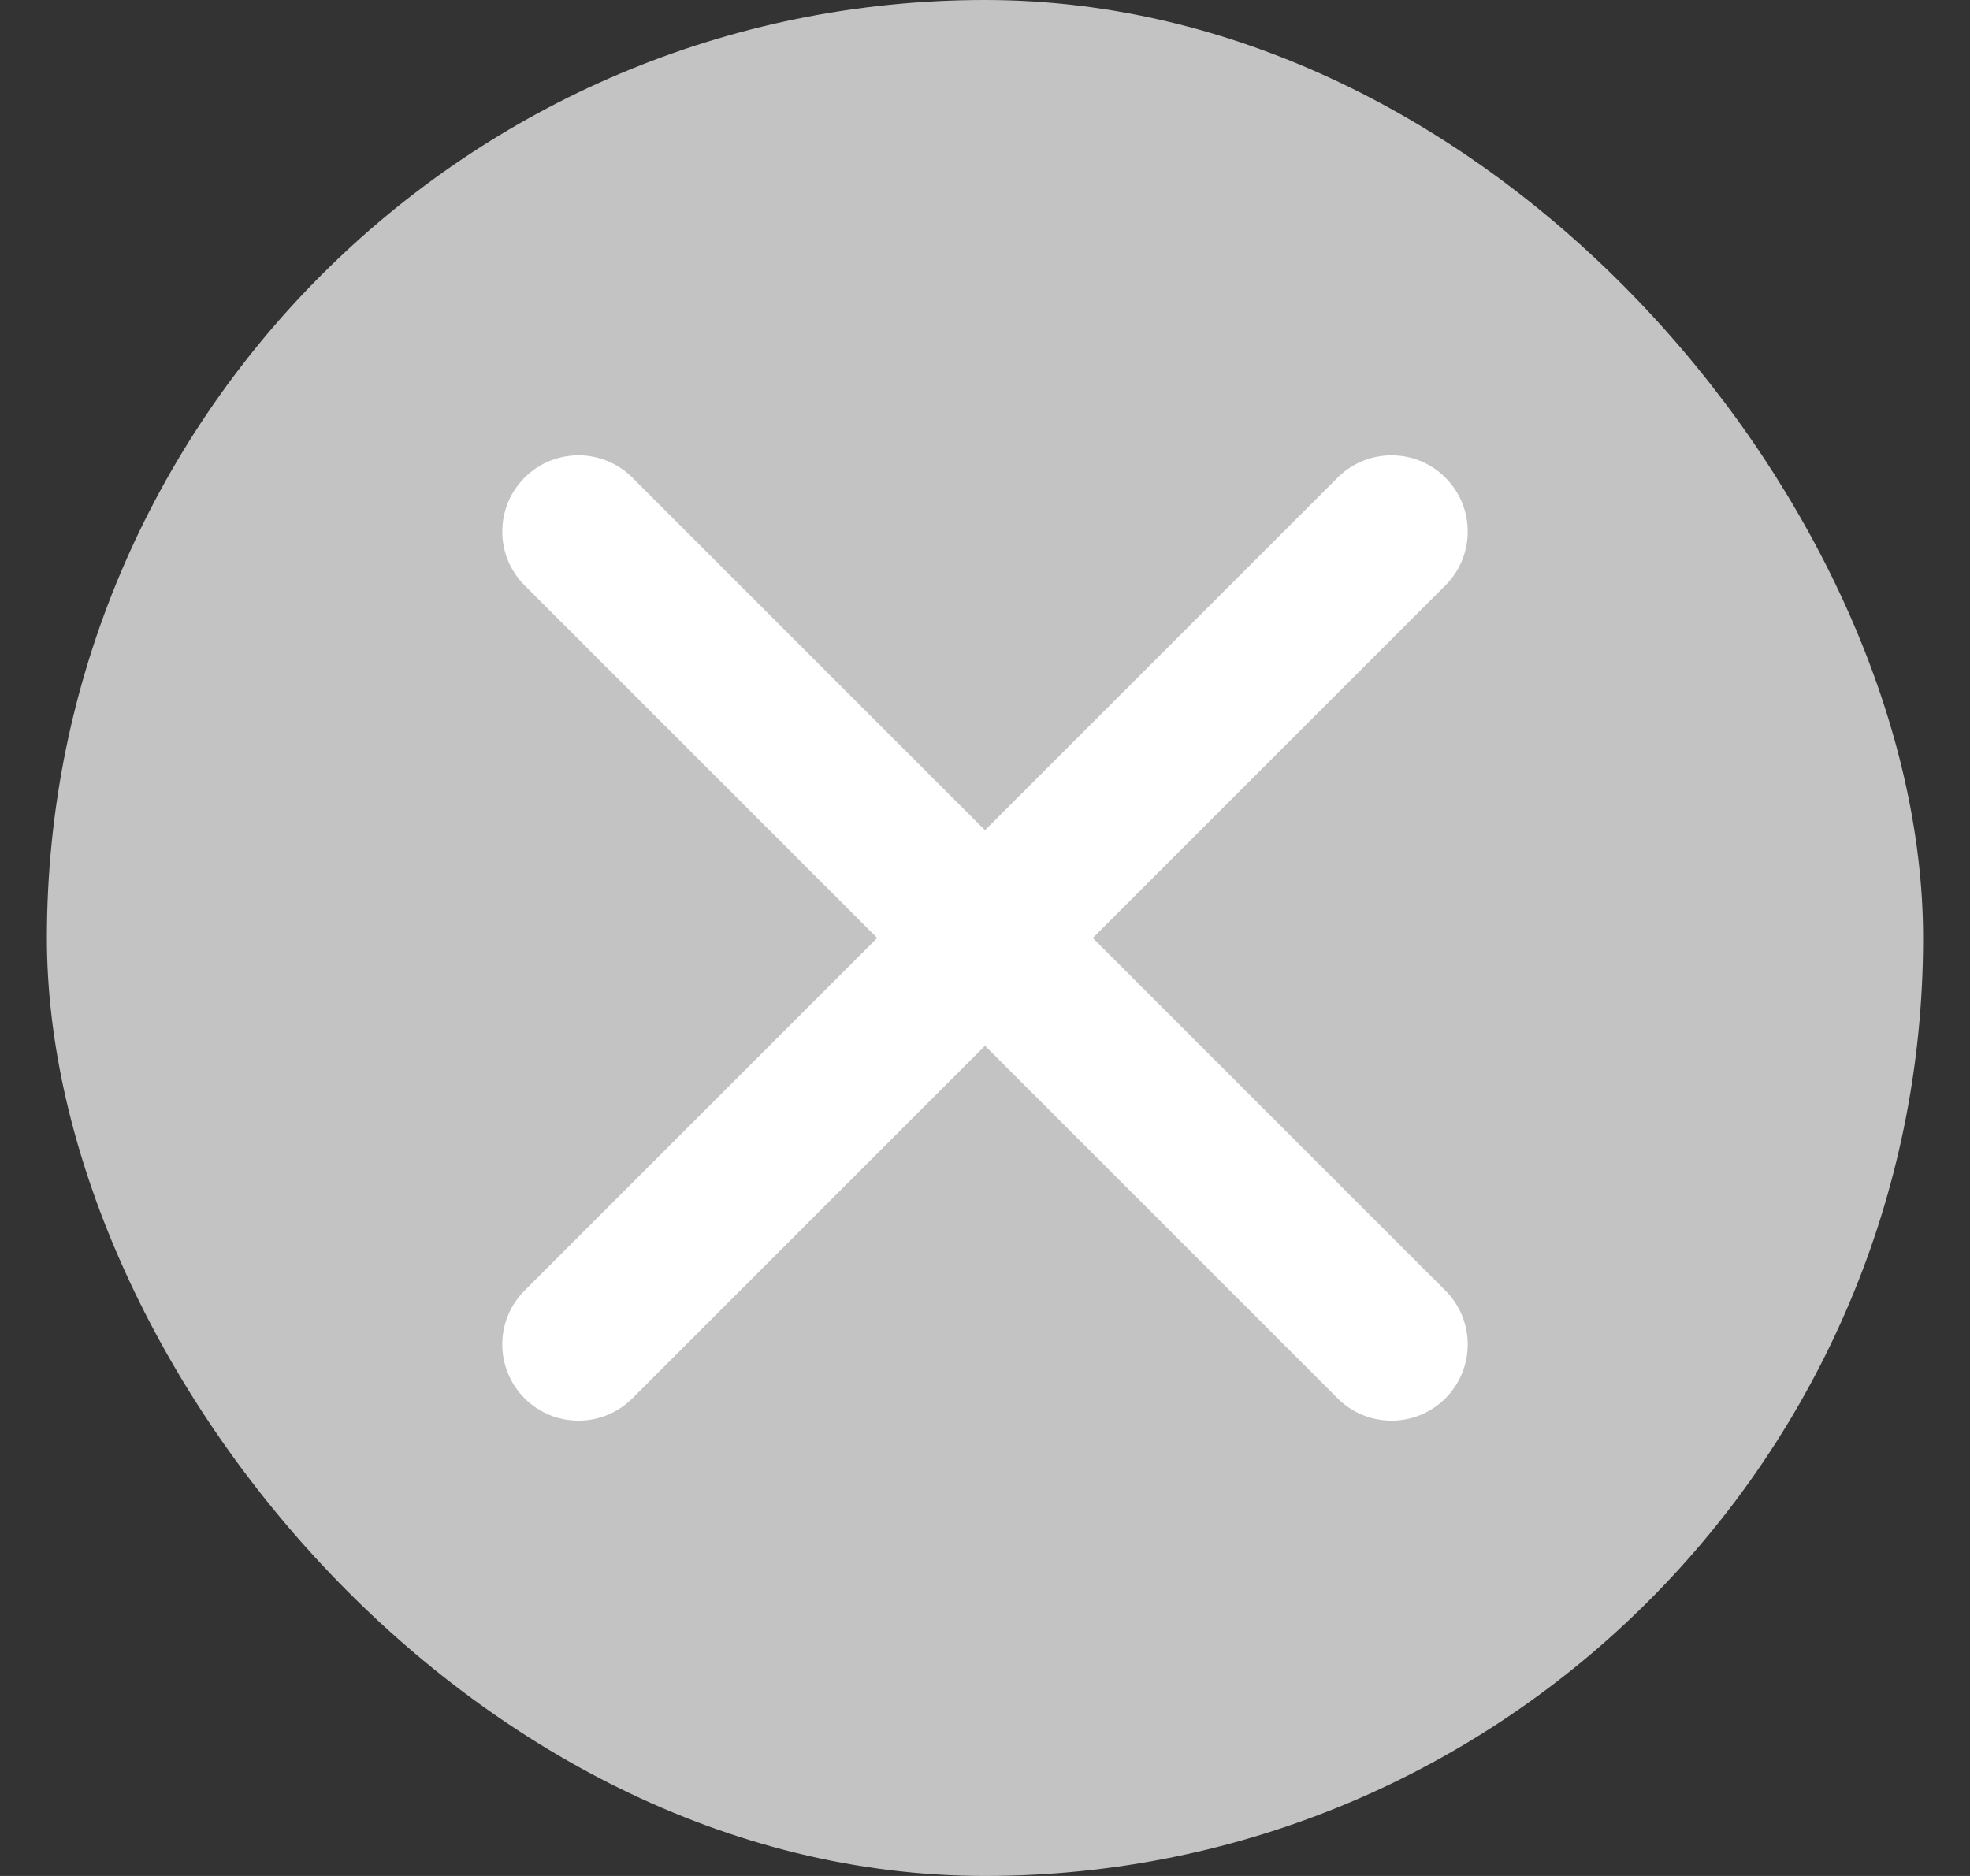 <svg fill="#c3c3c3" viewBox="0 0 21 20" xmlns="http://www.w3.org/2000/svg">
                <rect x="0" y="0" width="21" height="20" fill="#333333" stroke="none"/>
                <rect x="0.5" width="20" height="20" rx="10" fill="inherit"></rect>
                <path fill-rule="evenodd" clip-rule="evenodd" d="M5.592 5.092C5.909 4.775 6.424 4.775 6.741 5.092L10.5 8.851L14.259 5.092C14.576 4.775 15.091 4.775 15.408 5.092C15.725 5.409 15.725 5.924 15.408 6.241L11.649 10L15.408 13.759C15.725 14.076 15.725 14.59 15.408 14.908C15.091 15.225 14.576 15.225 14.259 14.908L10.5 11.149L6.741 14.908C6.424 15.225 5.909 15.225 5.592 14.908C5.275 14.59 5.275 14.076 5.592 13.759L9.351 10L5.592 6.241C5.275 5.924 5.275 5.409 5.592 5.092Z" fill="white"></path>
              </svg>